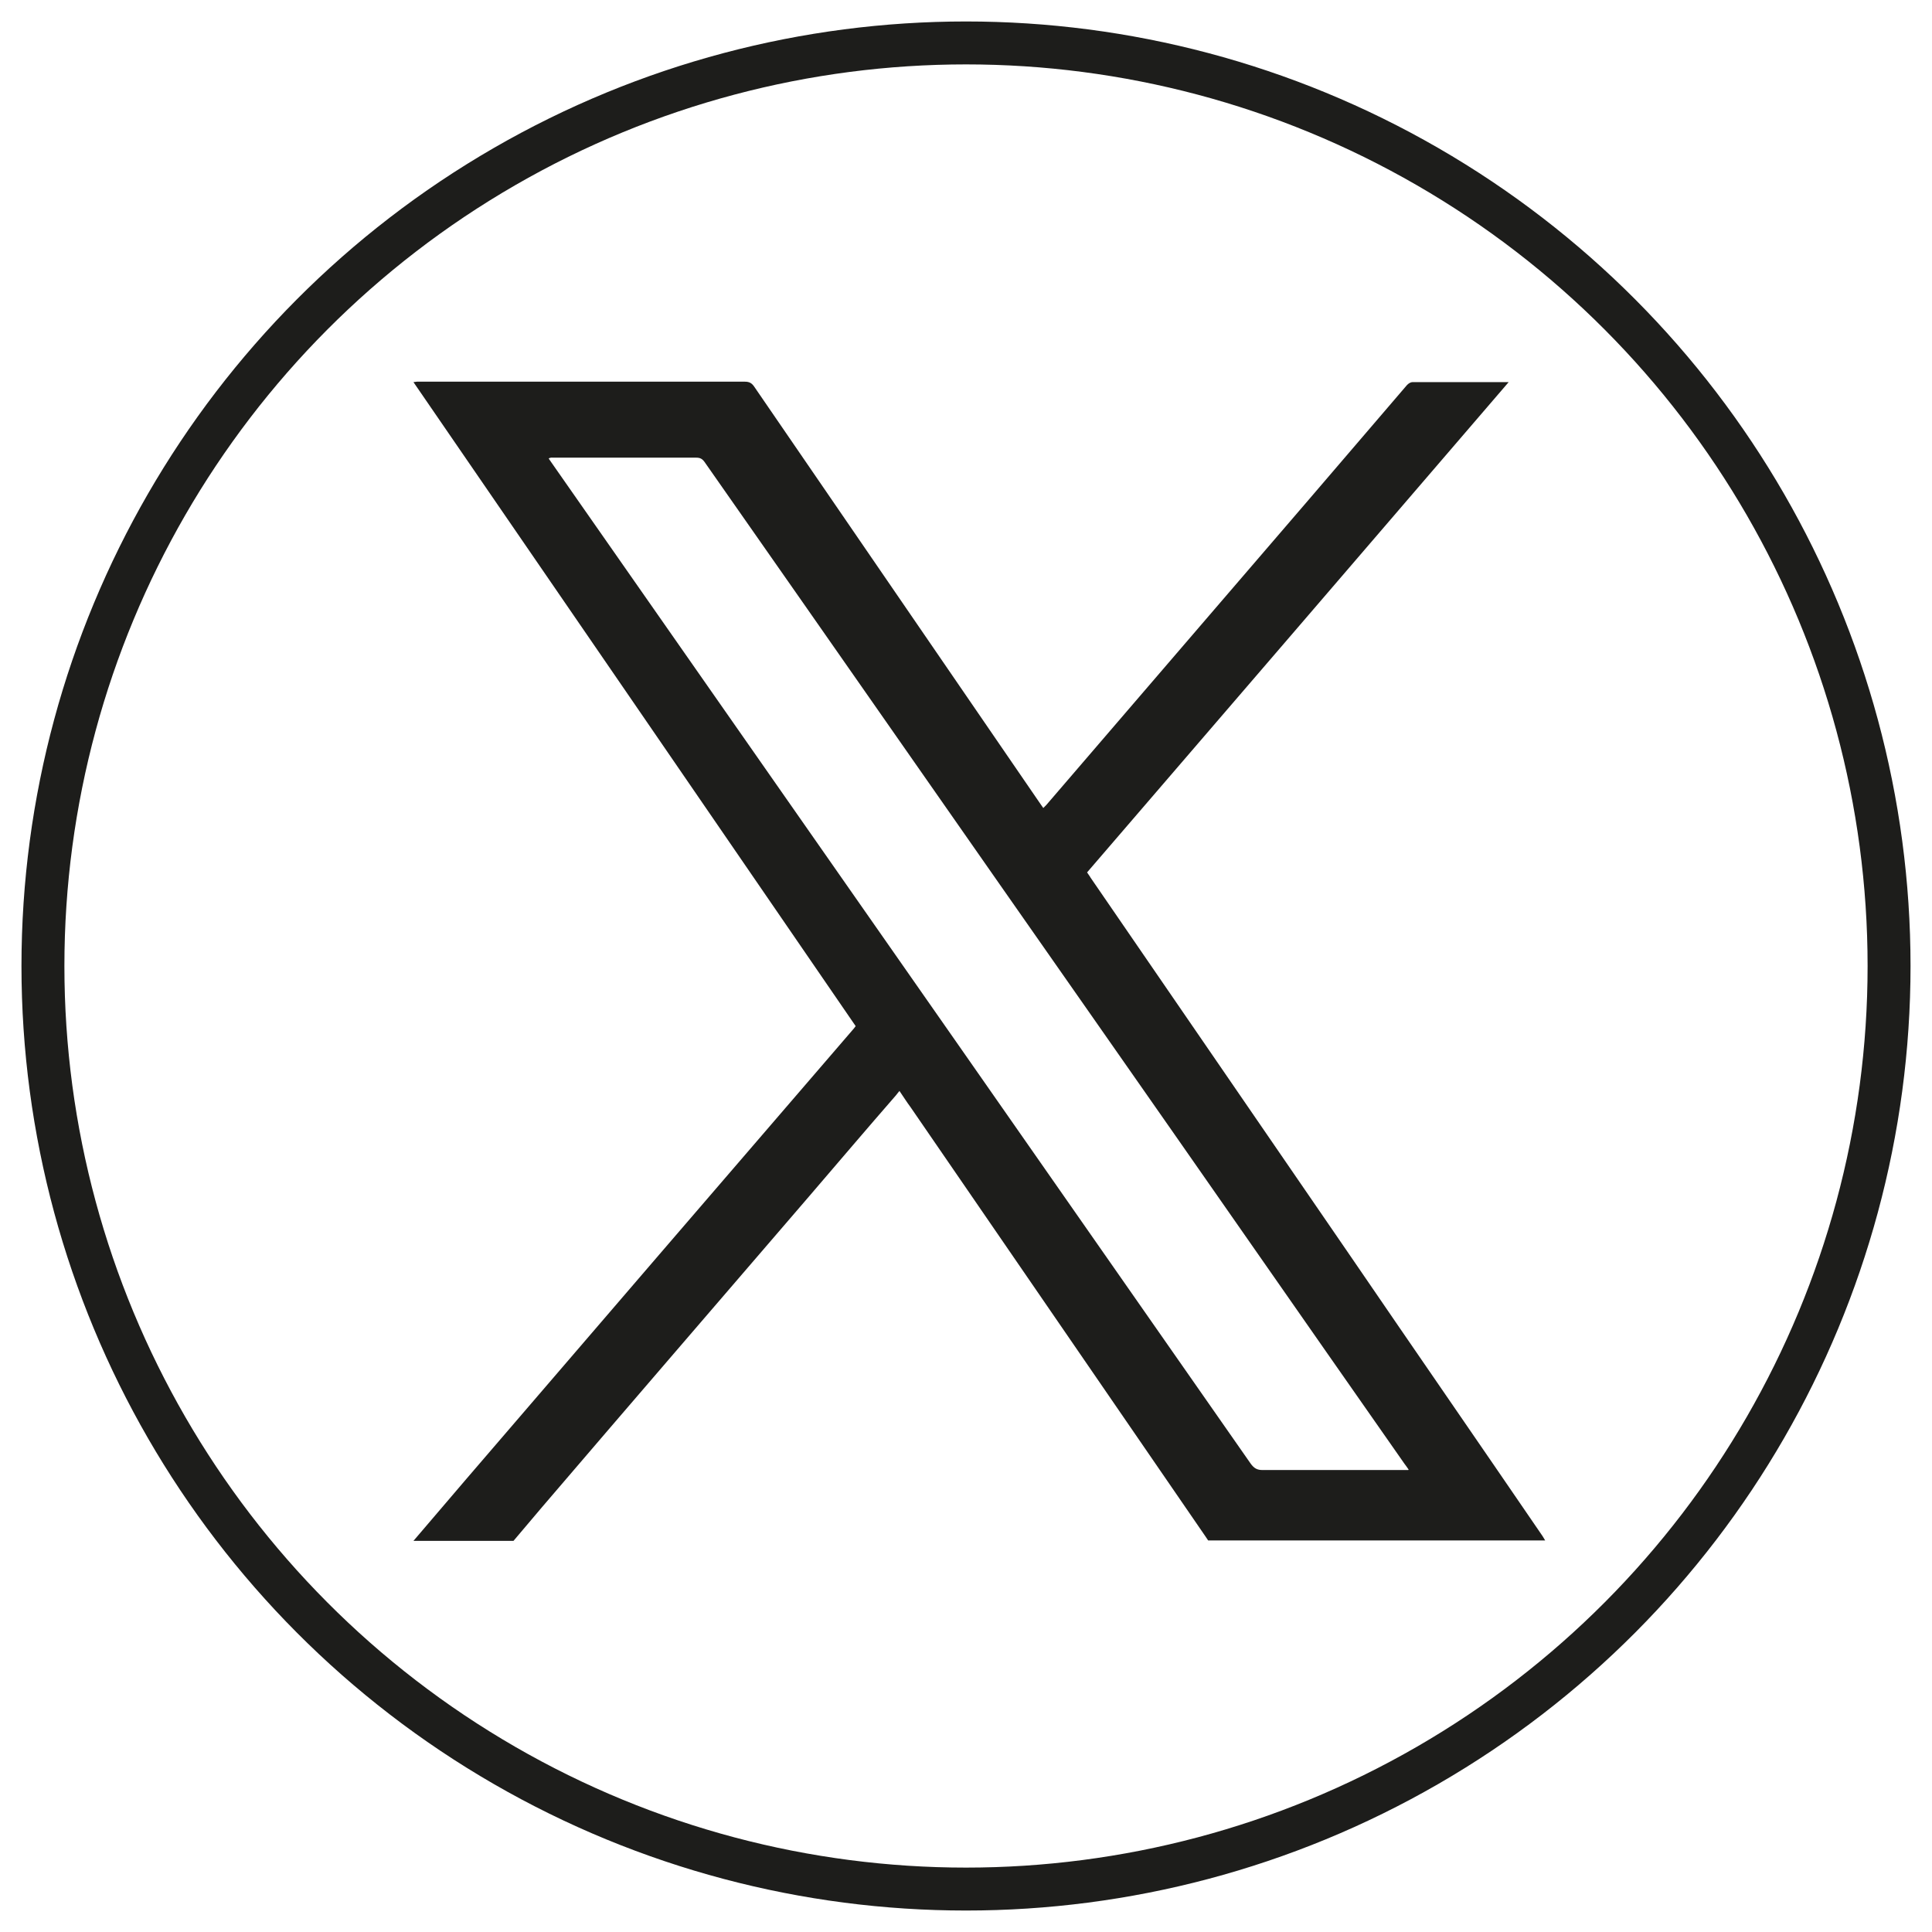 <?xml version="1.0" encoding="UTF-8"?>
<svg id="Layer_3" xmlns="http://www.w3.org/2000/svg" xmlns:xlink="http://www.w3.org/1999/xlink" viewBox="0 0 45 45">
  <defs>
    <style>.cls-1{stroke:#1d1d1b;stroke-width:1px;}.cls-1,.cls-2{fill:none;}.cls-2,.cls-3,.cls-4{stroke-width:0px;}.cls-3{fill:none;}.cls-5{clip-path:url(#clippath);}.cls-4{fill:#1d1d1b;}</style>
    <clipPath id="clippath">
      <rect class="cls-2" width="45" height="45"/>
    </clipPath>
  </defs>
  <g class="cls-5">
    <path class="cls-3" d="m22.5,45c12.43,0,22.5-10.07,22.5-22.5S34.93,0,22.5,0,0,10.07,0,22.5s10.07,22.5,22.5,22.5"/>
    <circle class="cls-1" cx="22.5" cy="22.5" r="21.5"/>
    <path class="cls-4" d="m32.81,34.23c-.04-.06-.07-.1-.1-.14-2.38-3.4-4.75-6.81-7.13-10.21-3.06-4.37-6.11-8.75-9.17-13.12-.05-.07-.1-.1-.19-.1-.48,0-.96,0-1.44,0-.62,0-1.25,0-1.87,0-.04,0-.09-.01-.13.02.03.04.06.09.09.13,3.13,4.48,6.26,8.96,9.39,13.44,2.29,3.28,4.58,6.56,6.87,9.84.08.11.15.15.28.15,1.08,0,2.16,0,3.23,0h.16Zm2.24-25.33s.04,0,.09,0c-3.28,3.82-6.55,7.62-9.82,11.42.03.05.06.08.08.12,2.02,2.94,4.03,5.87,6.05,8.81,1.49,2.18,2.99,4.35,4.48,6.53.02.03.04.07.06.1h-7.85s-.04-.06-.06-.09c-2.29-3.33-4.58-6.67-6.87-10-.09-.12-.17-.25-.26-.38-.03.04-.06.07-.08.1-.68.78-1.35,1.57-2.02,2.35-2.08,2.42-4.16,4.83-6.23,7.25-.22.26-.44.52-.66.78h-2.33c.41-.48.82-.96,1.23-1.44,3-3.49,5.99-6.97,8.99-10.45.03-.03.05-.06.08-.1-3.43-5-6.86-9.99-10.3-15,.03,0,.06-.01.08-.01.02,0,.04,0,.07,0h7.57c.1,0,.16.03.22.12,2.22,3.24,4.44,6.47,6.66,9.71.02.03.04.06.07.1.03-.03.05-.05.07-.07,1.26-1.47,2.53-2.94,3.79-4.41,1.54-1.79,3.08-3.58,4.61-5.37.04-.04.08-.07.14-.07h2.16Z"/>
  </g>
</svg>